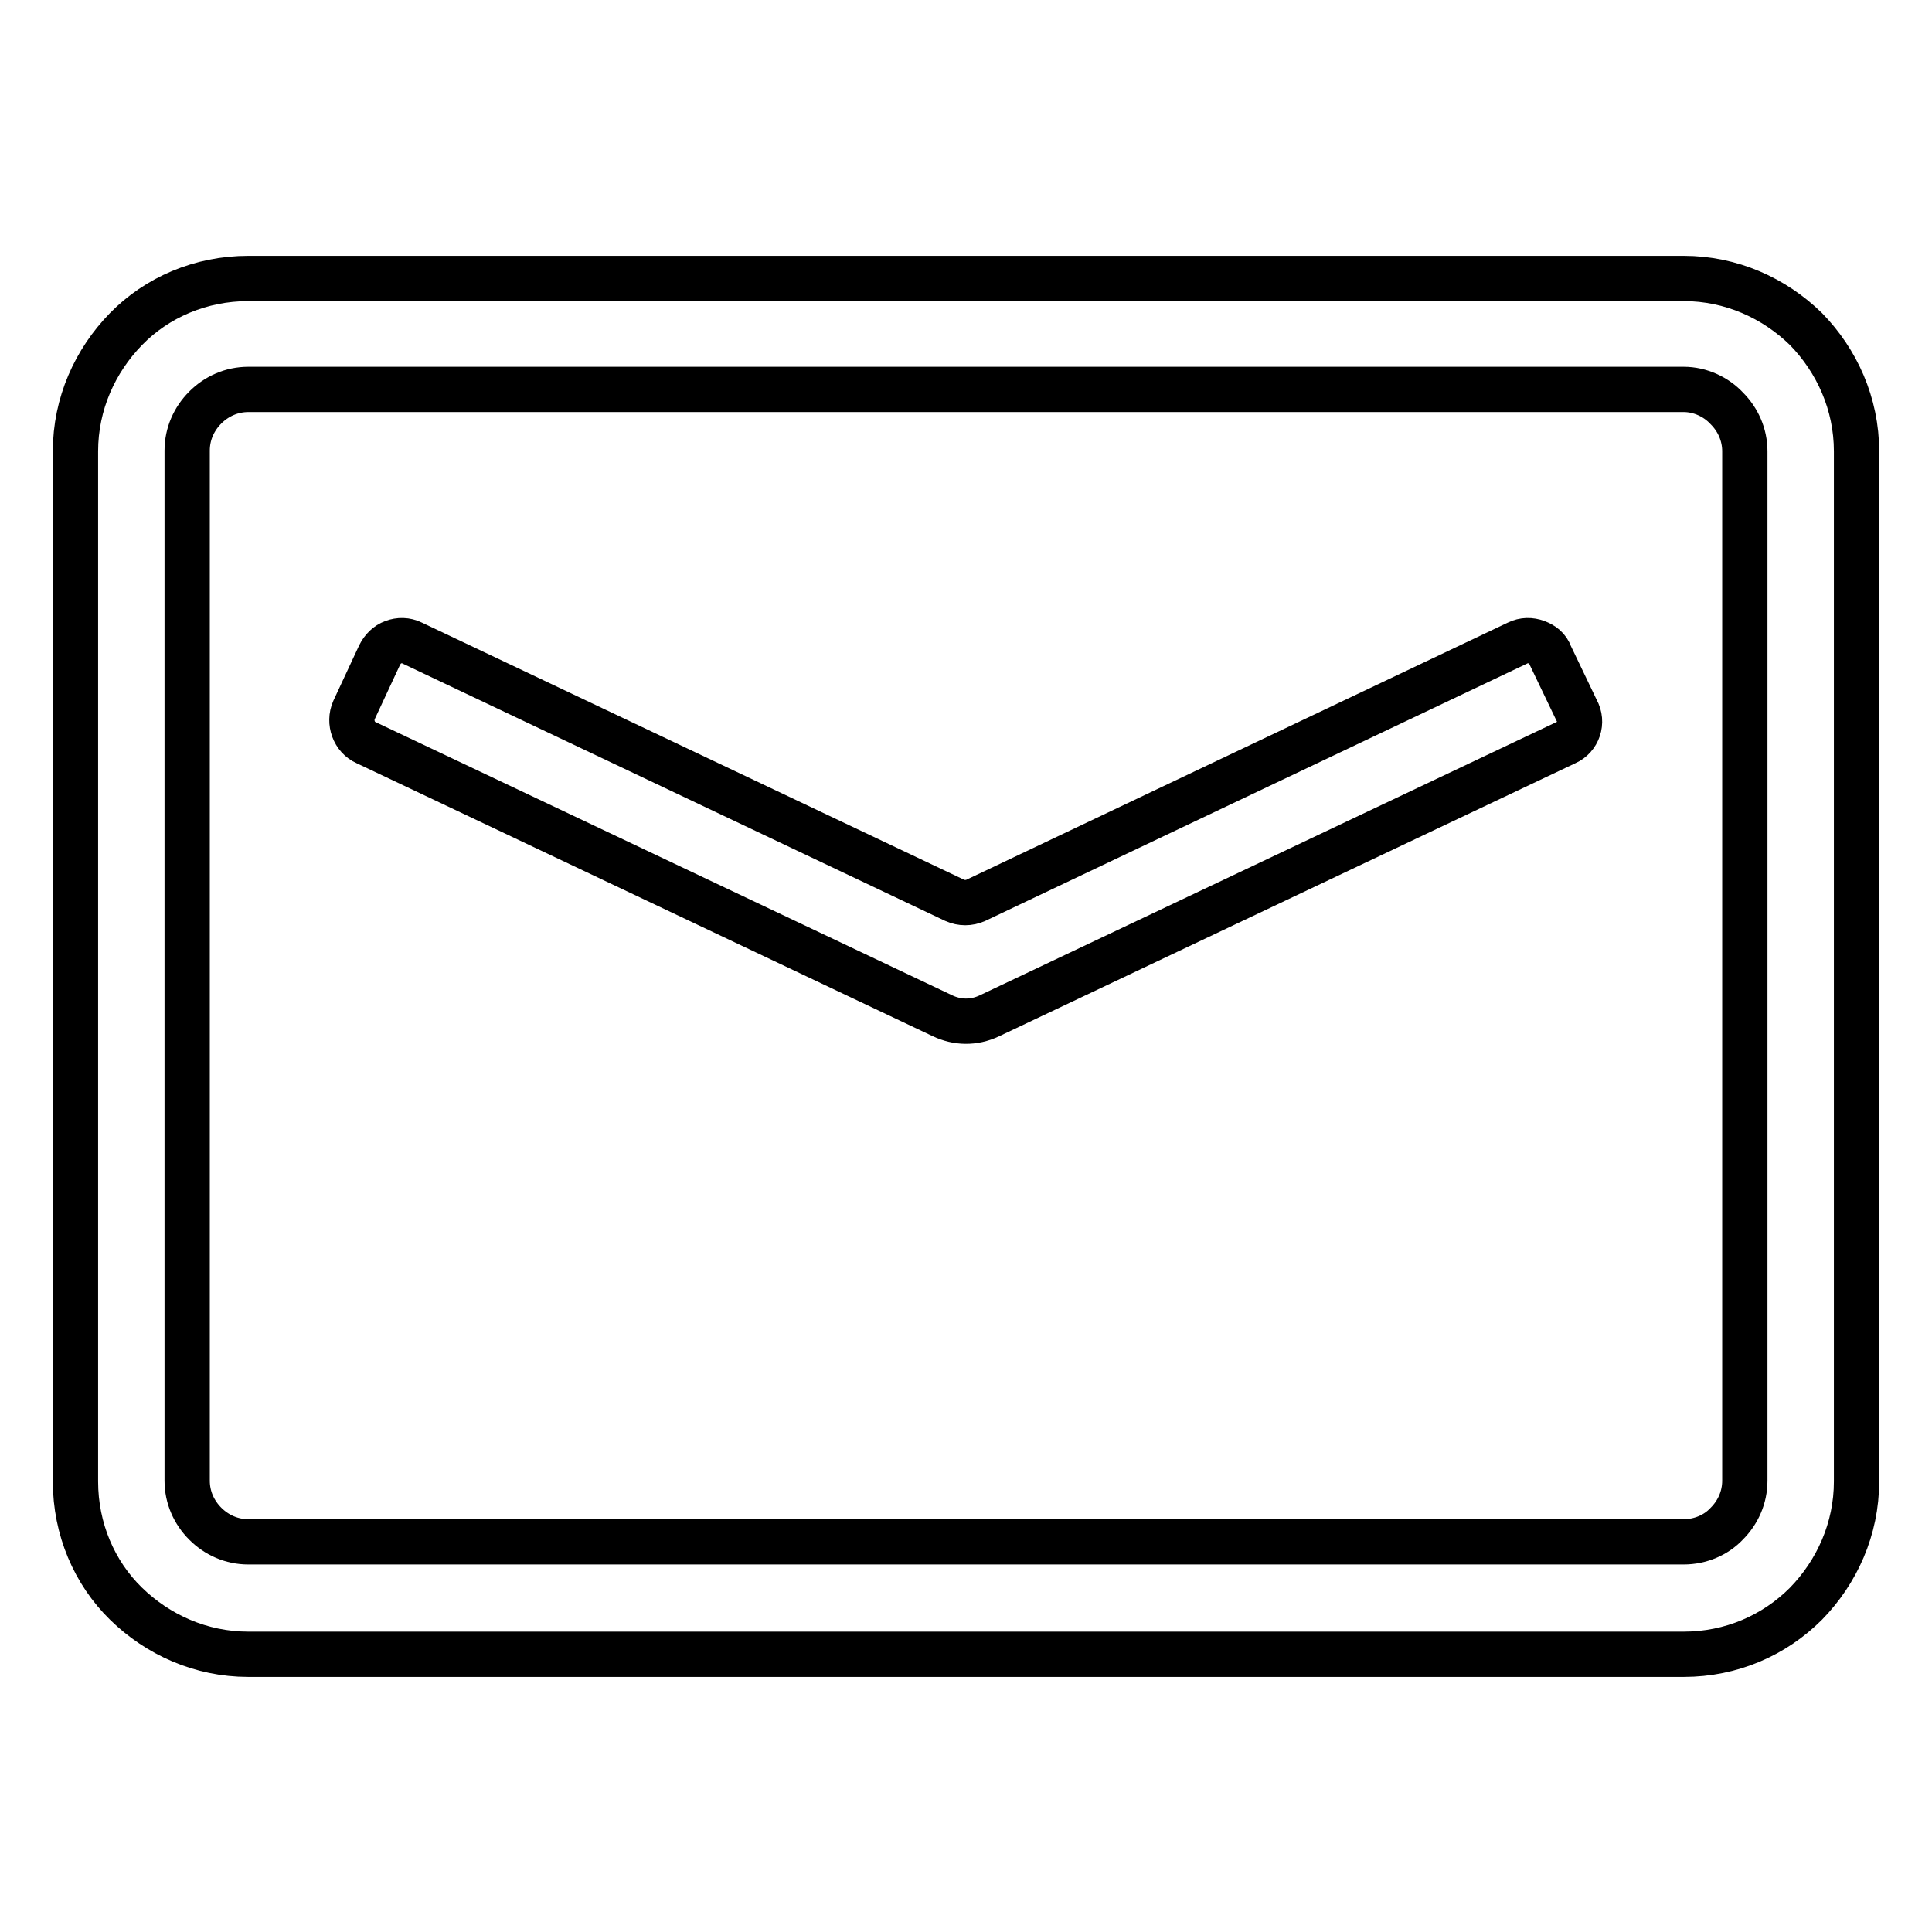 <?xml version="1.0" encoding="utf-8"?>
<!-- Svg Vector Icons : http://www.onlinewebfonts.com/icon -->
<!DOCTYPE svg PUBLIC "-//W3C//DTD SVG 1.1//EN" "http://www.w3.org/Graphics/SVG/1.1/DTD/svg11.dtd">
<svg version="1.1" xmlns="http://www.w3.org/2000/svg" xmlns:xlink="http://www.w3.org/1999/xlink" x="0px" y="0px" viewBox="0 0 256 256" enable-background="new 0 0 256 256" xml:space="preserve">
<g> <path stroke-width="6" fill-opacity="0" stroke="#000000"  d="M32.9,36.9h190.2c6.3,0,12,2.6,16.2,6.7c4.1,4.2,6.7,9.9,6.7,16.2v136.5c0,6.3-2.6,12-6.7,16.2 c-4.2,4.2-9.9,6.7-16.2,6.7H32.9c-6.3,0-12-2.6-16.2-6.7s-6.7-9.9-6.7-16.2V59.8c0-6.3,2.6-12,6.7-16.2S26.6,36.9,32.9,36.9z  M223.1,51.6H32.9c-2.2,0-4.2,0.9-5.7,2.4c-1.5,1.5-2.4,3.5-2.4,5.7v136.5c0,2.2,0.9,4.2,2.4,5.7c1.5,1.5,3.5,2.4,5.7,2.4h190.2 c2.2,0,4.3-0.9,5.7-2.4c1.5-1.5,2.4-3.5,2.4-5.7V59.8c0-2.2-0.9-4.2-2.4-5.7C227.4,52.6,225.3,51.6,223.1,51.6z"/> <path stroke-width="6" fill-opacity="0" stroke="#000000"  d="M207.5,98.4l-76.4,36.2c-2.1,1-4.3,0.9-6.2,0L48.5,98.4c-1.6-0.7-2.3-2.7-1.6-4.3l3.4-7.3 c0.4-0.8,1-1.4,1.8-1.7c0.8-0.3,1.7-0.3,2.5,0.1l71.9,34.1c0.9,0.4,1.9,0.4,2.8,0l71.8-34.1c0.8-0.4,1.7-0.4,2.5-0.1 c0.8,0.3,1.5,0.8,1.8,1.7l3.5,7.3C209.8,95.7,209.1,97.7,207.5,98.4L207.5,98.4z"/></g>
</svg>